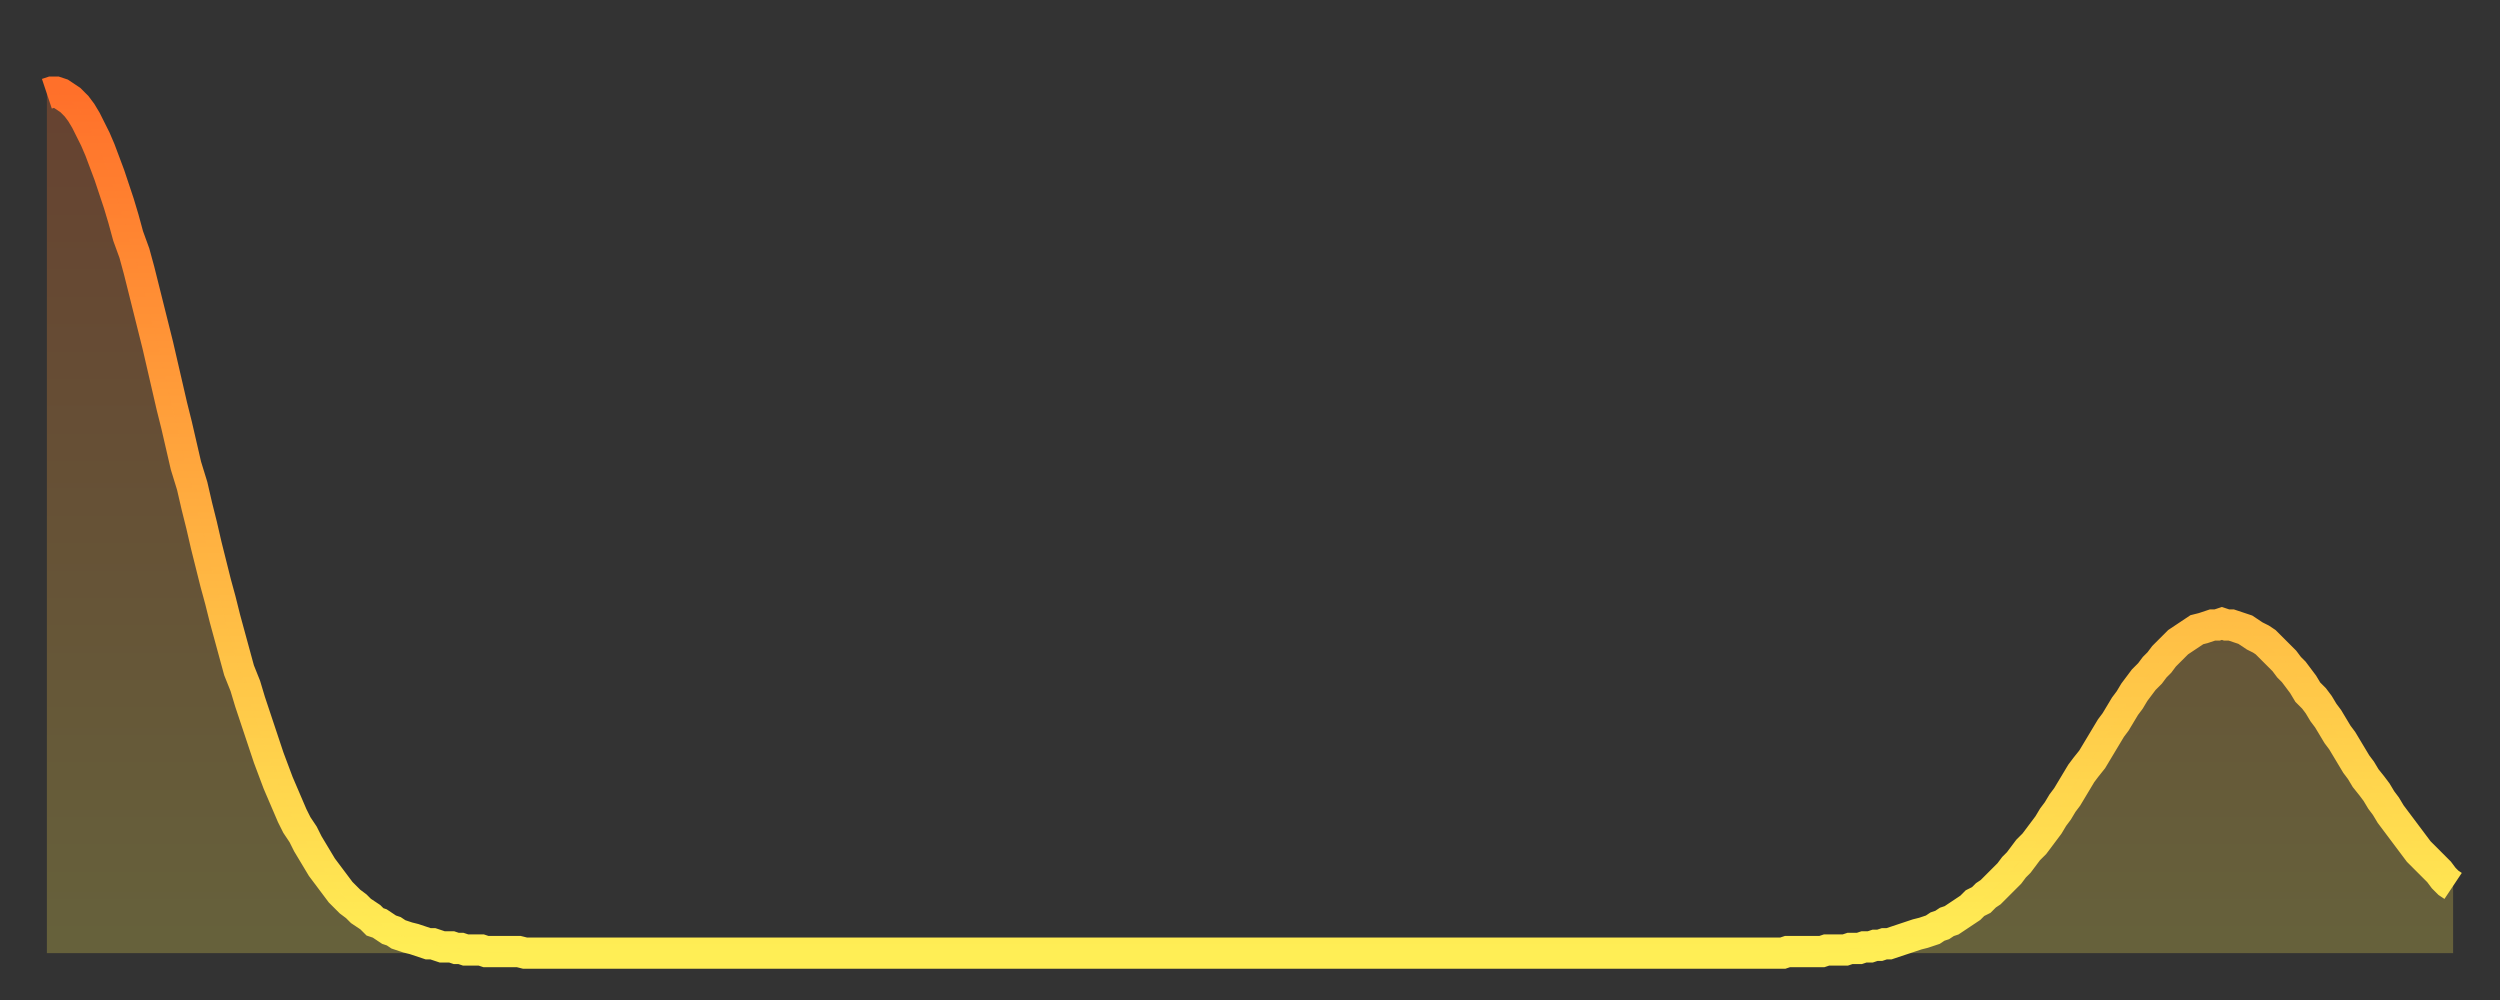 <?xml version="1.0" encoding="utf-8" ?>
<svg baseProfile="full" height="64" version="1.1" width="160" xmlns="http://www.w3.org/2000/svg" xmlns:ev="http://www.w3.org/2001/xml-events" xmlns:xlink="http://www.w3.org/1999/xlink"><rect width="100%" height="100%" fill="#333333" stroke="none"/><defs><linearGradient id="id66590" x1="0" x2="0" y1="0" y2="1"><stop offset="0%" stop-color="#ff702a" /><stop offset="50%" stop-color="#ffaf40" /><stop offset="100%" stop-color="#ffee55" /></linearGradient></defs><g transform="translate(3,3)"><g><path d="M 0.0 3.0 0.3 2.9 0.6 2.9 0.9 3.0 1.2 3.2 1.5 3.4 1.9 3.8 2.2 4.2 2.5 4.7 2.8 5.3 3.1 5.9 3.4 6.6 3.7 7.4 4.0 8.2 4.3 9.1 4.6 10.0 4.9 11.0 5.2 12.1 5.6 13.2 5.9 14.3 6.2 15.5 6.5 16.7 6.8 17.9 7.1 19.1 7.4 20.4 7.7 21.7 8.0 23.0 8.3 24.2 8.6 25.5 8.9 26.8 9.3 28.1 9.6 29.4 9.9 30.6 10.2 31.9 10.5 33.1 10.8 34.3 11.1 35.4 11.4 36.6 11.7 37.7 12.0 38.8 12.3 39.9 12.7 40.9 13.0 41.9 13.3 42.8 13.6 43.7 13.9 44.6 14.2 45.5 14.5 46.3 14.8 47.1 15.1 47.8 15.4 48.5 15.7 49.2 16.0 49.8 16.4 50.4 16.7 51.0 17.0 51.5 17.3 52.0 17.6 52.5 17.9 52.9 18.2 53.3 18.5 53.7 18.8 54.1 19.1 54.4 19.4 54.7 19.8 55.0 20.1 55.3 20.4 55.5 20.7 55.7 21.0 56.0 21.3 56.1 21.6 56.3 21.9 56.5 22.2 56.6 22.5 56.8 22.8 56.9 23.1 57.0 23.5 57.1 23.8 57.2 24.1 57.3 24.4 57.4 24.7 57.4 25.0 57.5 25.3 57.6 25.6 57.6 25.9 57.6 26.2 57.7 26.5 57.7 26.8 57.8 27.2 57.8 27.5 57.8 27.8 57.8 28.1 57.9 28.4 57.9 28.7 57.9 29.0 57.9 29.3 57.9 29.6 57.9 29.9 57.9 30.2 57.9 30.6 58.0 30.9 58.0 31.2 58.0 31.5 58.0 31.8 58.0 32.1 58.0 32.4 58.0 32.7 58.0 33.0 58.0 33.3 58.0 33.6 58.0 33.9 58.0 34.3 58.0 34.6 58.0 34.9 58.0 35.2 58.0 35.5 58.0 35.8 58.0 36.1 58.0 36.4 58.0 36.7 58.0 37.0 58.0 37.3 58.0 37.7 58.0 38.0 58.0 38.3 58.0 38.6 58.0 38.9 58.0 39.2 58.0 39.5 58.0 39.8 58.0 40.1 58.0 40.4 58.0 40.7 58.0 41.0 58.0 41.4 58.0 41.7 58.0 42.0 58.0 42.3 58.0 42.6 58.0 42.9 58.0 43.2 58.0 43.5 58.0 43.8 58.0 44.1 58.0 44.4 58.0 44.7 58.0 45.1 58.0 45.4 58.0 45.7 58.0 46.0 58.0 46.3 58.0 46.6 58.0 46.9 58.0 47.2 58.0 47.5 58.0 47.8 58.0 48.1 58.0 48.5 58.0 48.8 58.0 49.1 58.0 49.4 58.0 49.7 58.0 50.0 58.0 50.3 58.0 50.6 58.0 50.9 58.0 51.2 58.0 51.5 58.0 51.8 58.0 52.2 58.0 52.5 58.0 52.8 58.0 53.1 58.0 53.4 58.0 53.7 58.0 54.0 58.0 54.3 58.0 54.6 58.0 54.9 58.0 55.2 58.0 55.6 58.0 55.9 58.0 56.2 58.0 56.5 58.0 56.8 58.0 57.1 58.0 57.4 58.0 57.7 58.0 58.0 58.0 58.3 58.0 58.6 58.0 58.9 58.0 59.3 58.0 59.6 58.0 59.9 58.0 60.2 58.0 60.5 58.0 60.8 58.0 61.1 58.0 61.4 58.0 61.7 58.0 62.0 58.0 62.3 58.0 62.6 58.0 63.0 58.0 63.3 58.0 63.6 58.0 63.9 58.0 64.2 58.0 64.5 58.0 64.8 58.0 65.1 58.0 65.4 58.0 65.7 58.0 66.0 58.0 66.4 58.0 66.7 58.0 67.0 58.0 67.3 58.0 67.6 58.0 67.9 58.0 68.2 58.0 68.5 58.0 68.8 58.0 69.1 58.0 69.4 58.0 69.7 58.0 70.1 58.0 70.4 58.0 70.7 58.0 71.0 58.0 71.3 58.0 71.6 58.0 71.9 58.0 72.2 58.0 72.5 58.0 72.8 58.0 73.1 58.0 73.5 58.0 73.8 58.0 74.1 58.0 74.4 58.0 74.7 58.0 75.0 58.0 75.3 58.0 75.6 58.0 75.9 58.0 76.2 58.0 76.5 58.0 76.8 58.0 77.2 58.0 77.5 58.0 77.8 58.0 78.1 58.0 78.4 58.0 78.7 58.0 79.0 58.0 79.3 58.0 79.6 58.0 79.9 58.0 80.2 58.0 80.5 58.0 80.9 58.0 81.2 58.0 81.5 58.0 81.8 58.0 82.1 58.0 82.4 58.0 82.7 58.0 83.0 58.0 83.3 58.0 83.6 58.0 83.9 58.0 84.3 58.0 84.6 58.0 84.9 58.0 85.2 58.0 85.5 58.0 85.8 58.0 86.1 58.0 86.4 58.0 86.7 58.0 87.0 58.0 87.3 58.0 87.6 58.0 88.0 58.0 88.3 58.0 88.6 58.0 88.9 58.0 89.2 58.0 89.5 58.0 89.8 58.0 90.1 58.0 90.4 58.0 90.7 58.0 91.0 58.0 91.4 58.0 91.7 58.0 92.0 58.0 92.3 58.0 92.6 58.0 92.9 58.0 93.2 58.0 93.5 58.0 93.8 58.0 94.1 58.0 94.4 58.0 94.7 58.0 95.1 58.0 95.4 58.0 95.7 58.0 96.0 58.0 96.3 58.0 96.6 58.0 96.9 58.0 97.2 58.0 97.5 58.0 97.8 58.0 98.1 58.0 98.4 58.0 98.8 58.0 99.1 58.0 99.4 58.0 99.7 58.0 100.0 58.0 100.3 58.0 100.6 58.0 100.9 58.0 101.2 58.0 101.5 58.0 101.8 58.0 102.2 58.0 102.5 58.0 102.8 58.0 103.1 58.0 103.4 58.0 103.7 58.0 104.0 58.0 104.3 58.0 104.6 58.0 104.9 58.0 105.2 58.0 105.5 58.0 105.9 58.0 106.2 58.0 106.5 58.0 106.8 58.0 107.1 58.0 107.4 58.0 107.7 58.0 108.0 58.0 108.3 58.0 108.6 58.0 108.9 58.0 109.3 58.0 109.6 58.0 109.9 58.0 110.2 58.0 110.5 58.0 110.8 58.0 111.1 58.0 111.4 57.9 111.7 57.9 112.0 57.9 112.3 57.9 112.6 57.9 113.0 57.9 113.3 57.9 113.6 57.9 113.9 57.8 114.2 57.8 114.5 57.8 114.8 57.8 115.1 57.8 115.4 57.7 115.7 57.7 116.0 57.7 116.3 57.6 116.7 57.6 117.0 57.5 117.3 57.5 117.6 57.4 117.9 57.4 118.2 57.3 118.5 57.2 118.8 57.1 119.1 57.0 119.4 56.9 119.7 56.8 120.1 56.7 120.4 56.6 120.7 56.5 121.0 56.3 121.3 56.2 121.6 56.0 121.9 55.9 122.2 55.7 122.5 55.5 122.8 55.3 123.1 55.1 123.4 54.8 123.8 54.6 124.1 54.3 124.4 54.1 124.7 53.8 125.0 53.5 125.3 53.2 125.6 52.9 125.9 52.5 126.2 52.2 126.5 51.8 126.8 51.4 127.2 51.0 127.5 50.6 127.8 50.2 128.1 49.8 128.4 49.3 128.7 48.9 129.0 48.4 129.3 48.0 129.6 47.5 129.9 47.0 130.2 46.5 130.5 46.1 130.9 45.6 131.2 45.1 131.5 44.6 131.8 44.1 132.1 43.6 132.4 43.2 132.7 42.7 133.0 42.2 133.3 41.8 133.6 41.3 133.9 40.9 134.2 40.5 134.6 40.1 134.9 39.7 135.2 39.4 135.5 39.0 135.8 38.7 136.1 38.4 136.4 38.1 136.7 37.9 137.0 37.7 137.3 37.5 137.6 37.3 138.0 37.2 138.3 37.1 138.6 37.0 138.9 37.0 139.2 36.9 139.5 37.0 139.8 37.0 140.1 37.1 140.4 37.2 140.7 37.3 141.0 37.5 141.3 37.7 141.7 37.9 142.0 38.1 142.3 38.4 142.6 38.7 142.9 39.0 143.2 39.3 143.5 39.7 143.8 40.0 144.1 40.4 144.4 40.8 144.7 41.3 145.1 41.7 145.4 42.1 145.7 42.6 146.0 43.0 146.3 43.5 146.6 44.0 146.9 44.4 147.2 44.9 147.5 45.4 147.8 45.9 148.1 46.3 148.4 46.8 148.8 47.3 149.1 47.7 149.4 48.2 149.7 48.6 150.0 49.1 150.3 49.5 150.6 49.9 150.9 50.3 151.2 50.7 151.5 51.1 151.8 51.5 152.1 51.8 152.5 52.2 152.8 52.5 153.1 52.8 153.4 53.2 153.7 53.5 154.0 53.7" fill="none" id="graph-curve" opacity="1" stroke="url(#id66590)" stroke-width="2" /><path d="M 0 58 L 0.0 3.0 0.3 2.9 0.6 2.9 0.9 3.0 1.2 3.2 1.5 3.4 1.9 3.8 2.2 4.2 2.5 4.7 2.8 5.3 3.1 5.9 3.4 6.6 3.7 7.4 4.0 8.2 4.3 9.1 4.6 10.0 4.9 11.0 5.2 12.1 5.6 13.2 5.9 14.3 6.2 15.5 6.5 16.7 6.8 17.9 7.1 19.1 7.4 20.4 7.7 21.7 8.0 23.0 8.3 24.2 8.6 25.5 8.9 26.8 9.3 28.1 9.6 29.4 9.9 30.6 10.2 31.9 10.5 33.1 10.8 34.3 11.1 35.4 11.4 36.6 11.7 37.7 12.0 38.8 12.3 39.9 12.7 40.9 13.0 41.9 13.3 42.8 13.6 43.7 13.9 44.6 14.2 45.5 14.5 46.3 14.8 47.1 15.1 47.8 15.4 48.5 15.7 49.2 16.0 49.8 16.4 50.4 16.7 51.0 17.0 51.5 17.3 52.0 17.6 52.5 17.9 52.9 18.2 53.3 18.5 53.7 18.8 54.1 19.1 54.4 19.4 54.7 19.8 55.0 20.1 55.3 20.4 55.5 20.7 55.7 21.0 56.0 21.3 56.1 21.6 56.3 21.9 56.5 22.2 56.6 22.5 56.8 22.8 56.9 23.1 57.0 23.5 57.1 23.8 57.2 24.1 57.3 24.4 57.4 24.7 57.4 25.0 57.5 25.3 57.6 25.6 57.6 25.9 57.6 26.2 57.7 26.5 57.7 26.8 57.8 27.2 57.8 27.5 57.8 27.8 57.8 28.1 57.9 28.4 57.9 28.7 57.9 29.0 57.9 29.3 57.9 29.6 57.9 29.9 57.9 30.2 57.9 30.6 58.0 30.9 58.0 31.2 58.0 31.5 58.0 31.8 58.0 32.1 58.0 32.4 58.0 32.7 58.0 33.0 58.0 33.3 58.0 33.6 58.0 33.9 58.0 34.3 58.0 34.6 58.0 34.9 58.0 35.2 58.0 35.5 58.0 35.8 58.0 36.1 58.0 36.4 58.0 36.7 58.0 37.0 58.0 37.3 58.0 37.7 58.0 38.0 58.0 38.3 58.0 38.6 58.0 38.9 58.0 39.2 58.0 39.5 58.0 39.8 58.0 40.1 58.0 40.4 58.0 40.7 58.0 41.0 58.0 41.4 58.0 41.7 58.0 42.0 58.0 42.3 58.0 42.6 58.0 42.9 58.0 43.2 58.0 43.5 58.0 43.8 58.0 44.1 58.0 44.4 58.0 44.7 58.0 45.1 58.0 45.4 58.0 45.7 58.0 46.0 58.0 46.3 58.0 46.6 58.0 46.9 58.0 47.2 58.0 47.5 58.0 47.8 58.0 48.1 58.0 48.5 58.0 48.8 58.0 49.1 58.0 49.4 58.0 49.7 58.0 50.0 58.0 50.3 58.0 50.6 58.0 50.9 58.0 51.2 58.0 51.5 58.0 51.8 58.0 52.2 58.0 52.5 58.0 52.8 58.0 53.1 58.0 53.4 58.0 53.7 58.0 54.0 58.0 54.3 58.0 54.6 58.0 54.9 58.0 55.2 58.0 55.6 58.0 55.9 58.0 56.2 58.0 56.5 58.0 56.8 58.0 57.1 58.0 57.4 58.0 57.7 58.0 58.0 58.0 58.3 58.0 58.6 58.0 58.9 58.0 59.3 58.0 59.6 58.0 59.9 58.0 60.2 58.0 60.5 58.0 60.8 58.0 61.1 58.0 61.4 58.0 61.7 58.0 62.0 58.0 62.3 58.0 62.6 58.0 63.0 58.0 63.3 58.0 63.6 58.0 63.9 58.0 64.2 58.0 64.5 58.0 64.8 58.0 65.1 58.0 65.4 58.0 65.7 58.0 66.0 58.0 66.4 58.0 66.7 58.0 67.0 58.0 67.3 58.0 67.6 58.0 67.9 58.0 68.2 58.0 68.5 58.0 68.8 58.0 69.1 58.0 69.4 58.0 69.7 58.0 70.1 58.0 70.4 58.0 70.7 58.0 71.0 58.0 71.3 58.0 71.6 58.0 71.9 58.0 72.2 58.0 72.5 58.0 72.8 58.0 73.1 58.0 73.5 58.0 73.8 58.0 74.1 58.0 74.4 58.0 74.7 58.0 75.0 58.0 75.3 58.0 75.6 58.0 75.9 58.0 76.2 58.0 76.5 58.0 76.8 58.0 77.2 58.0 77.5 58.0 77.8 58.0 78.1 58.0 78.4 58.0 78.7 58.0 79.0 58.0 79.3 58.0 79.6 58.0 79.9 58.0 80.2 58.0 80.5 58.0 80.9 58.0 81.2 58.0 81.5 58.0 81.8 58.0 82.1 58.0 82.4 58.0 82.7 58.0 83.0 58.0 83.3 58.0 83.6 58.0 83.9 58.0 84.3 58.0 84.6 58.0 84.9 58.0 85.2 58.0 85.5 58.0 85.8 58.0 86.1 58.0 86.4 58.0 86.7 58.0 87.0 58.0 87.3 58.0 87.6 58.0 88.0 58.0 88.3 58.0 88.6 58.0 88.9 58.0 89.2 58.0 89.5 58.0 89.8 58.0 90.1 58.0 90.4 58.0 90.7 58.0 91.0 58.0 91.4 58.0 91.7 58.0 92.0 58.0 92.3 58.0 92.6 58.0 92.9 58.0 93.2 58.0 93.5 58.0 93.8 58.0 94.1 58.0 94.4 58.0 94.7 58.0 95.1 58.0 95.4 58.0 95.7 58.0 96.0 58.0 96.3 58.0 96.6 58.0 96.9 58.0 97.2 58.0 97.5 58.0 97.8 58.0 98.1 58.0 98.4 58.0 98.8 58.0 99.1 58.0 99.4 58.0 99.7 58.0 100.0 58.0 100.3 58.0 100.6 58.0 100.9 58.0 101.2 58.0 101.5 58.0 101.8 58.0 102.2 58.0 102.5 58.0 102.8 58.0 103.1 58.0 103.4 58.0 103.7 58.0 104.0 58.0 104.3 58.0 104.6 58.0 104.9 58.0 105.2 58.0 105.5 58.0 105.9 58.0 106.2 58.0 106.5 58.0 106.8 58.0 107.1 58.0 107.4 58.0 107.7 58.0 108.0 58.0 108.3 58.0 108.6 58.0 108.9 58.0 109.3 58.0 109.6 58.0 109.9 58.0 110.2 58.0 110.5 58.0 110.8 58.0 111.1 58.0 111.4 57.9 111.7 57.9 112.0 57.9 112.3 57.9 112.6 57.9 113.0 57.9 113.3 57.9 113.6 57.9 113.9 57.8 114.2 57.8 114.5 57.8 114.8 57.8 115.1 57.8 115.4 57.7 115.7 57.7 116.0 57.7 116.3 57.6 116.7 57.6 117.0 57.5 117.3 57.5 117.6 57.4 117.9 57.4 118.2 57.3 118.5 57.2 118.8 57.1 119.1 57.0 119.4 56.9 119.7 56.8 120.1 56.7 120.4 56.6 120.7 56.5 121.0 56.3 121.3 56.2 121.6 56.0 121.9 55.9 122.2 55.7 122.5 55.5 122.8 55.3 123.1 55.1 123.4 54.8 123.8 54.6 124.1 54.3 124.4 54.1 124.7 53.8 125.0 53.5 125.3 53.2 125.6 52.9 125.9 52.5 126.2 52.2 126.5 51.8 126.8 51.4 127.2 51.0 127.5 50.6 127.8 50.2 128.1 49.8 128.4 49.3 128.7 48.9 129.0 48.4 129.3 48.0 129.6 47.5 129.9 47.0 130.2 46.5 130.5 46.1 130.9 45.6 131.2 45.1 131.5 44.6 131.8 44.1 132.1 43.6 132.4 43.2 132.7 42.7 133.0 42.2 133.3 41.8 133.6 41.3 133.9 40.9 134.2 40.5 134.6 40.1 134.9 39.7 135.2 39.4 135.5 39.0 135.8 38.7 136.1 38.4 136.4 38.1 136.7 37.9 137.0 37.7 137.3 37.5 137.6 37.3 138.0 37.2 138.3 37.1 138.6 37.0 138.9 37.0 139.2 36.9 139.5 37.0 139.8 37.0 140.1 37.1 140.4 37.2 140.7 37.3 141.0 37.5 141.3 37.7 141.7 37.9 142.0 38.1 142.3 38.4 142.6 38.7 142.9 39.0 143.2 39.3 143.5 39.7 143.8 40.0 144.1 40.4 144.4 40.8 144.7 41.3 145.1 41.7 145.4 42.1 145.7 42.6 146.0 43.0 146.3 43.5 146.6 44.0 146.9 44.4 147.2 44.9 147.5 45.4 147.8 45.9 148.1 46.3 148.4 46.8 148.8 47.3 149.1 47.7 149.4 48.2 149.7 48.6 150.0 49.1 150.3 49.5 150.6 49.9 150.9 50.3 151.2 50.7 151.5 51.1 151.8 51.5 152.1 51.8 152.5 52.2 152.8 52.5 153.1 52.8 153.4 53.2 153.7 53.5 154.0 53.7 154 58" fill="url(#id66590)" fill-opacity=".25" id="graph-shadow" /></g></g></svg>